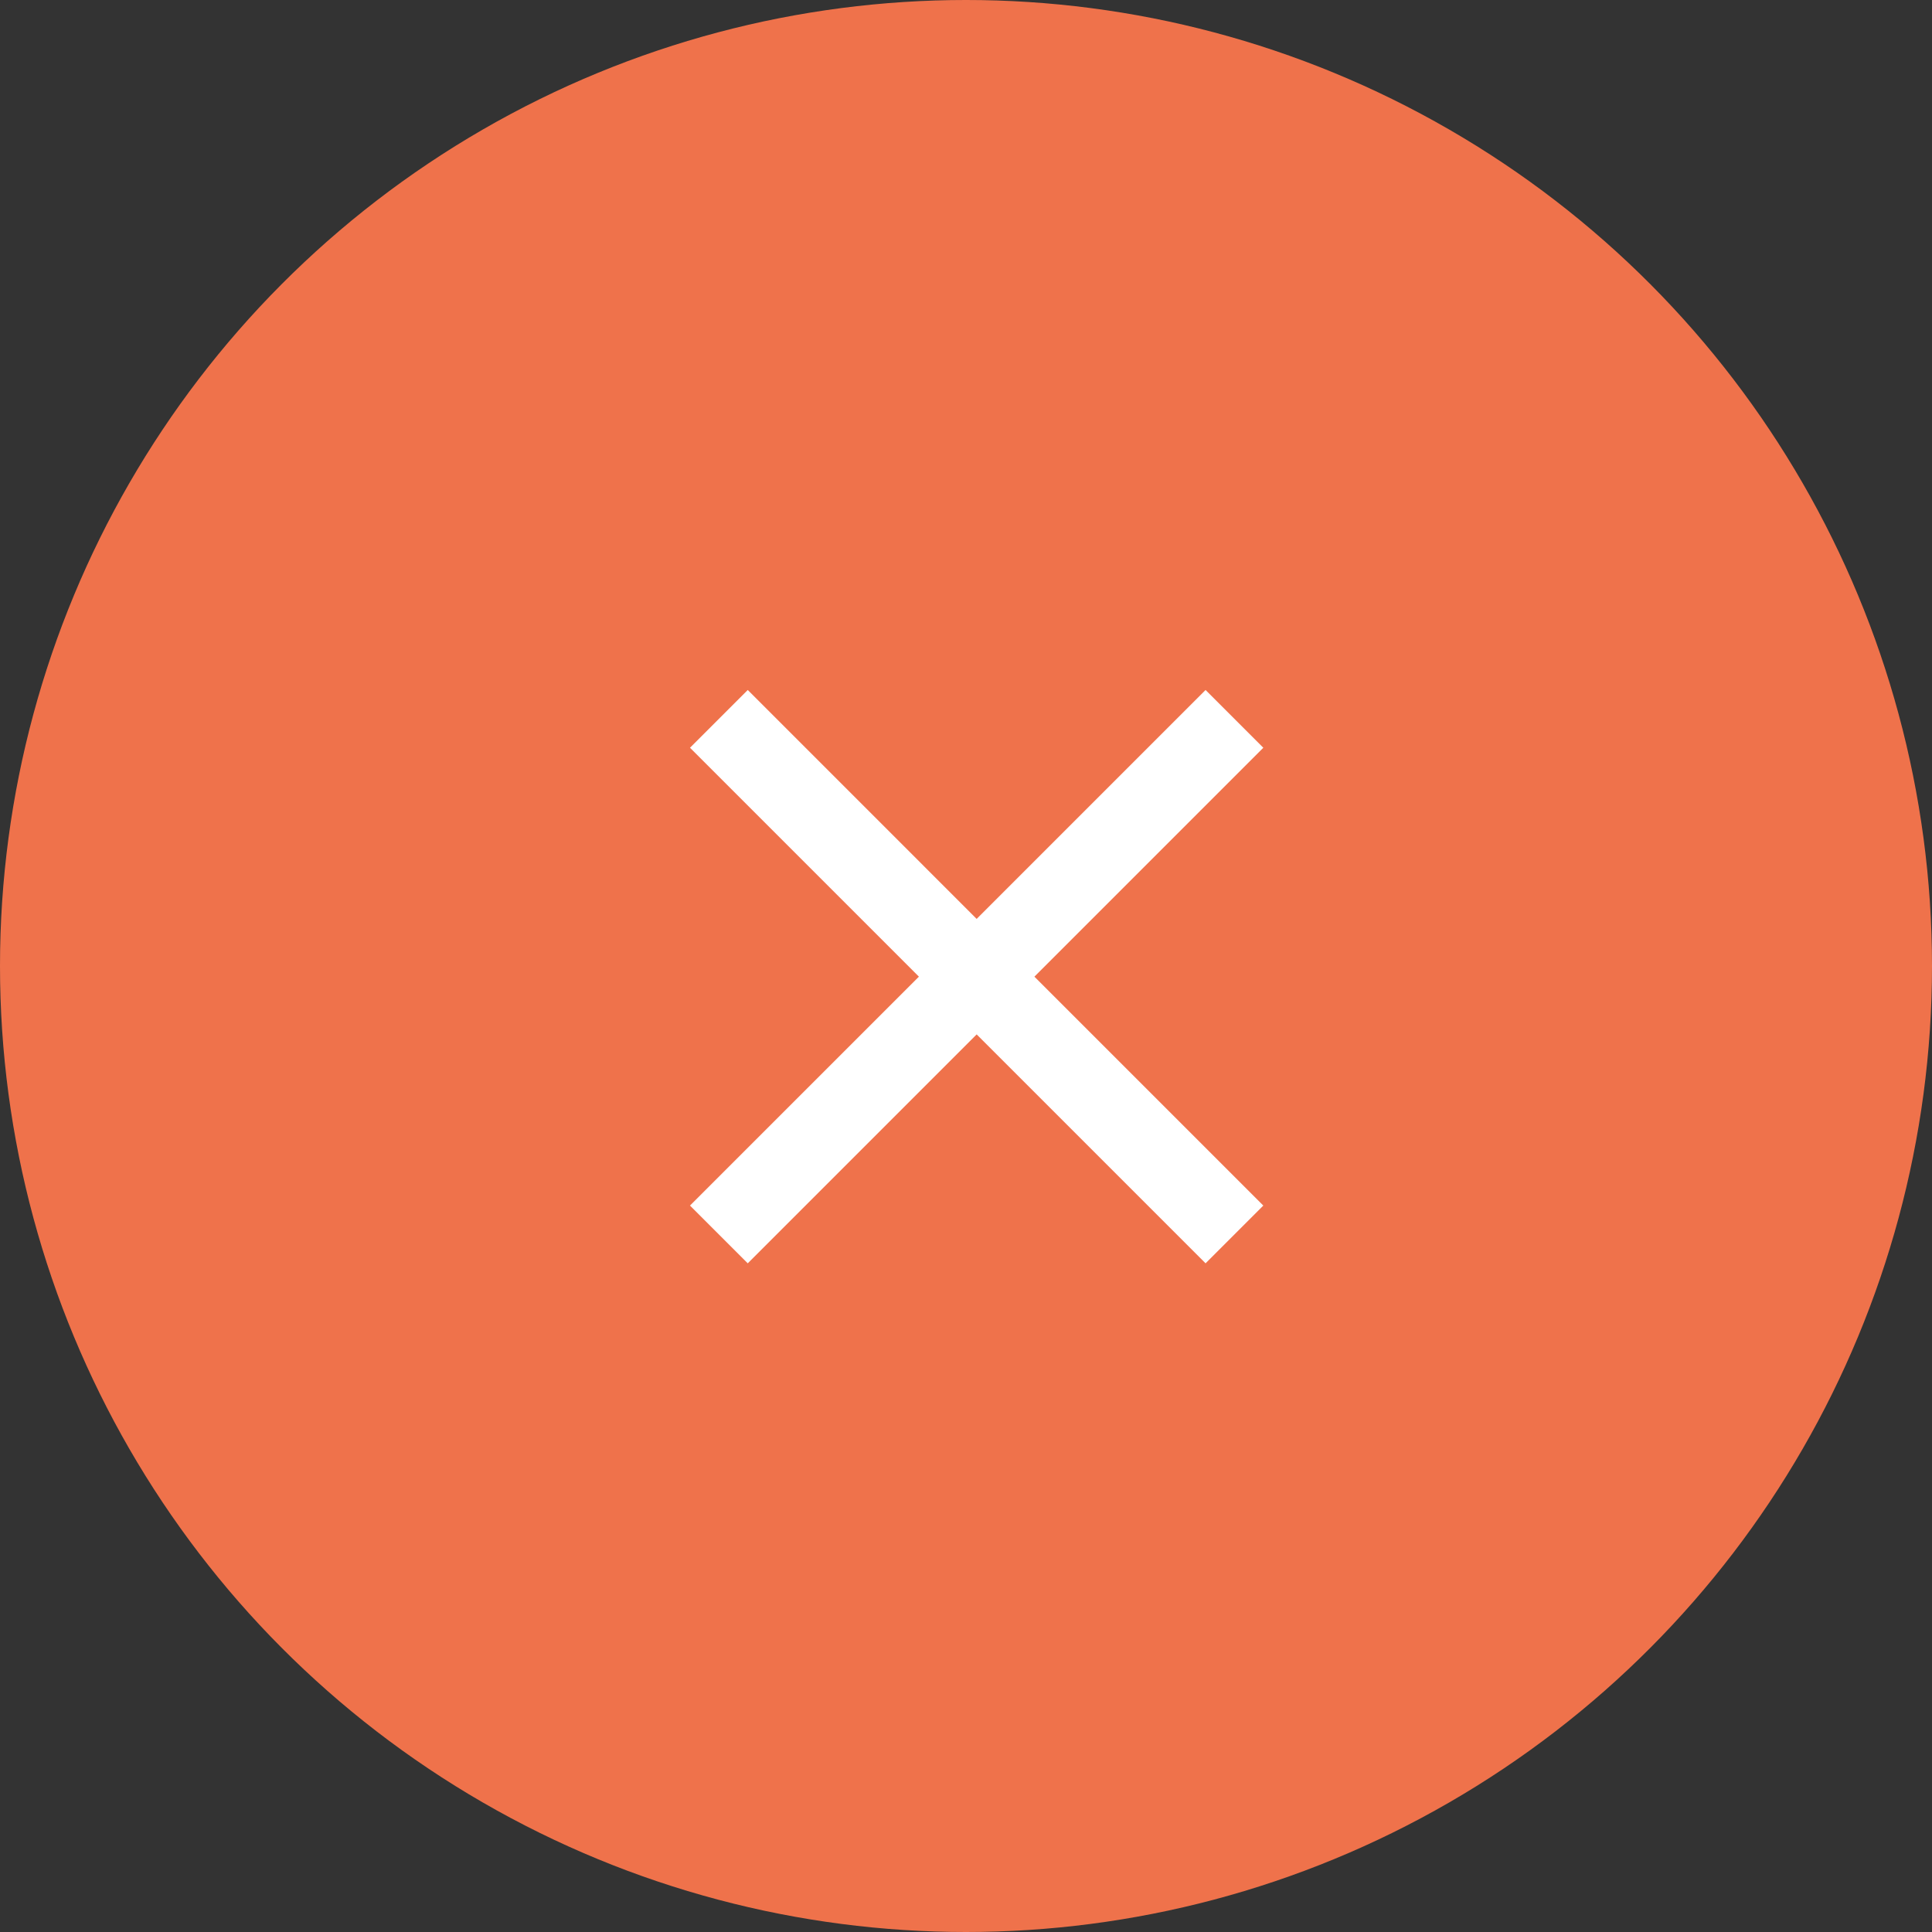 <svg xmlns="http://www.w3.org/2000/svg" width="56" height="56" viewBox="0 0 56 56"><rect x="0" y="0" width="56" height="56" fill="#333333" stroke="none"/><g transform="translate(-1835 -13)"><circle cx="28" cy="28" r="28" transform="translate(1835 13)" fill="#ef724b"/><path d="M24.118,9.174,22.444,7.5l-6.635,6.635L9.174,7.5,7.5,9.174l6.635,6.635L7.5,22.444l1.674,1.674,6.635-6.635,6.635,6.635,1.674-1.674-6.635-6.635Z" transform="translate(1847.5 25.5)" fill="#fff"/></g></svg>